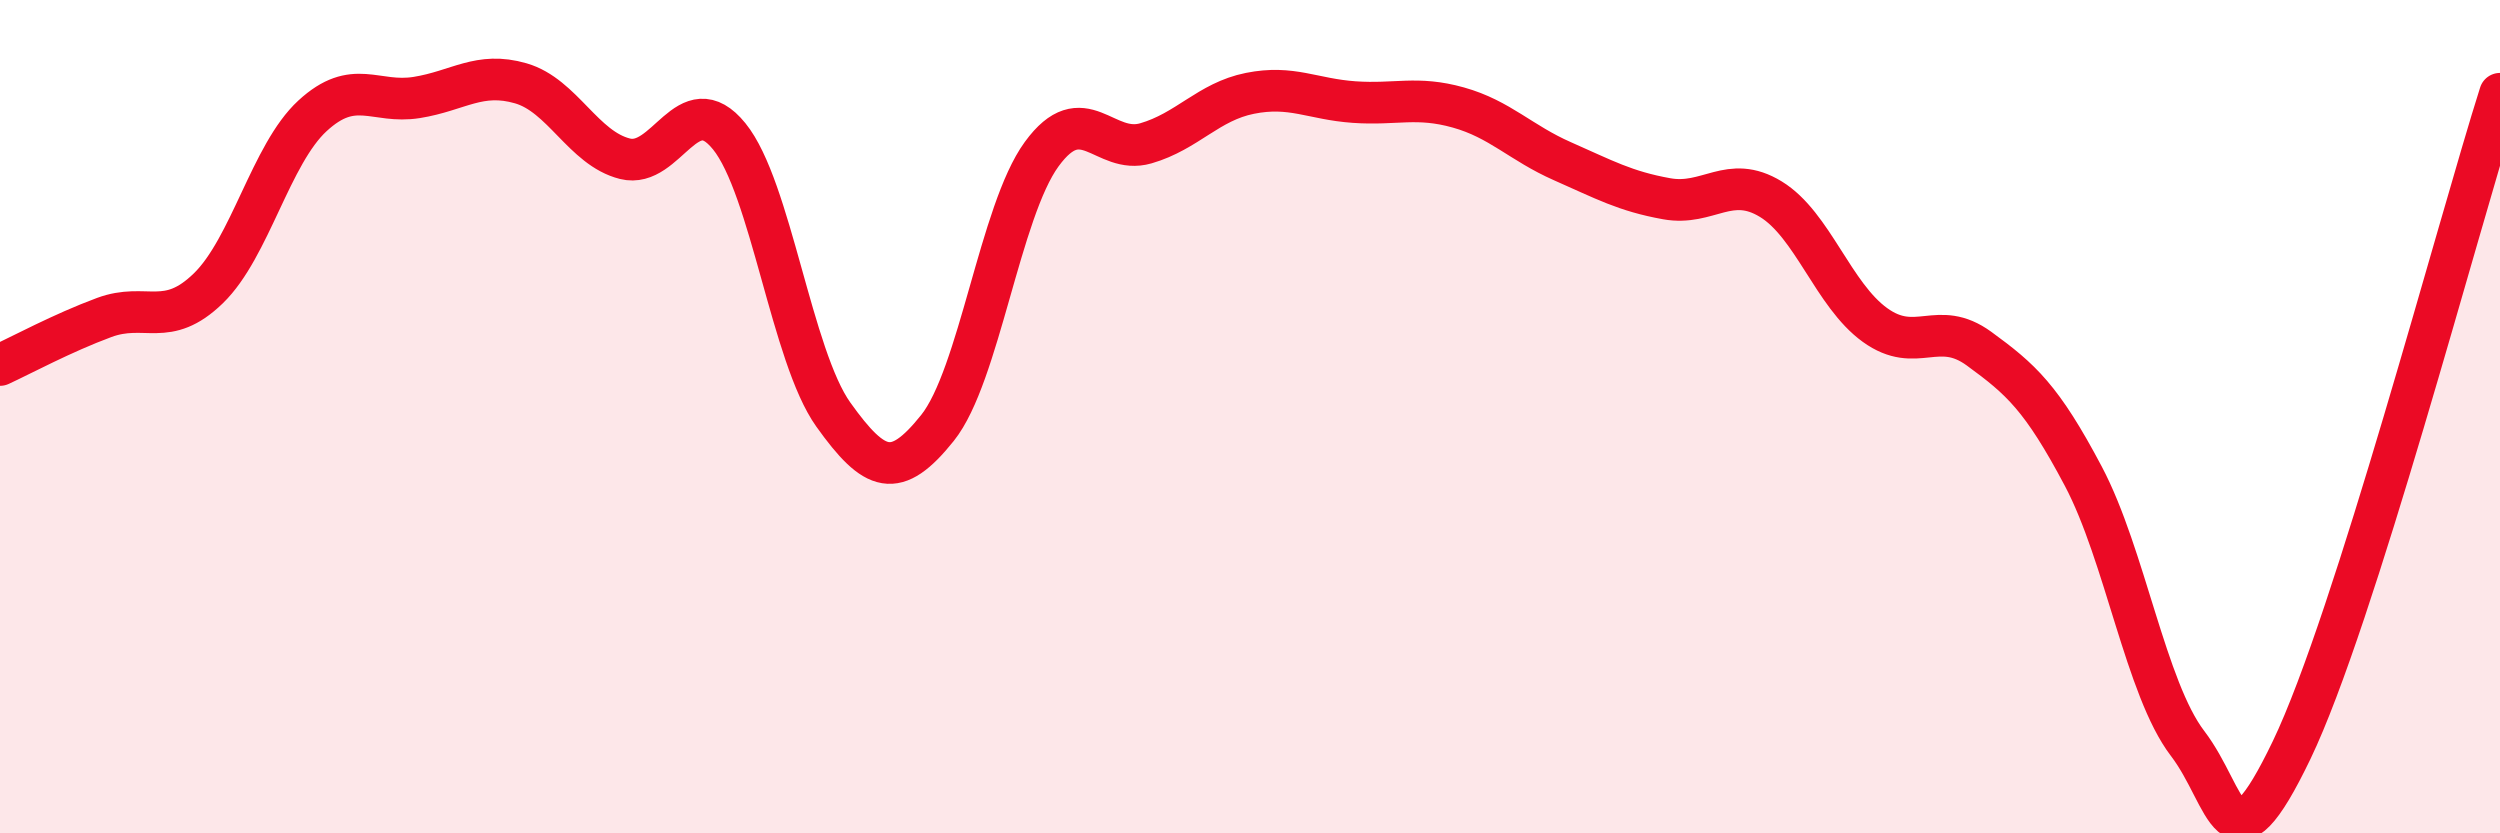 
    <svg width="60" height="20" viewBox="0 0 60 20" xmlns="http://www.w3.org/2000/svg">
      <path
        d="M 0,8.76 C 0.5,8.53 1.5,7.99 2.5,7.62 C 3.5,7.25 4,7.89 5,6.92 C 6,5.95 6.5,3.7 7.5,2.78 C 8.5,1.86 9,2.5 10,2.34 C 11,2.18 11.5,1.71 12.5,2 C 13.5,2.29 14,3.56 15,3.81 C 16,4.06 16.5,2.04 17.5,3.27 C 18.5,4.5 19,8.55 20,9.95 C 21,11.35 21.5,11.52 22.5,10.27 C 23.5,9.02 24,5.07 25,3.7 C 26,2.33 26.5,3.73 27.5,3.44 C 28.5,3.15 29,2.44 30,2.24 C 31,2.04 31.5,2.38 32.5,2.45 C 33.5,2.52 34,2.3 35,2.58 C 36,2.86 36.5,3.43 37.5,3.87 C 38.5,4.31 39,4.59 40,4.77 C 41,4.95 41.5,4.17 42.5,4.78 C 43.5,5.39 44,7.08 45,7.8 C 46,8.52 46.5,7.64 47.5,8.37 C 48.5,9.1 49,9.54 50,11.43 C 51,13.32 51.5,16.53 52.5,17.84 C 53.5,19.15 53.5,21.12 55,18 C 56.5,14.88 59,5.4 60,2.25L60 20L0 20Z"
        fill="#EB0A25"
        opacity="0.1"
        stroke-linecap="round"
        stroke-linejoin="round"
      />
      <path
        d="M 0,8.76 C 0.5,8.53 1.5,7.99 2.5,7.62 C 3.5,7.25 4,7.89 5,6.92 C 6,5.95 6.5,3.7 7.5,2.78 C 8.5,1.86 9,2.5 10,2.34 C 11,2.18 11.5,1.71 12.5,2 C 13.5,2.29 14,3.56 15,3.81 C 16,4.06 16.5,2.04 17.5,3.27 C 18.5,4.5 19,8.55 20,9.95 C 21,11.35 21.5,11.52 22.5,10.27 C 23.5,9.02 24,5.07 25,3.7 C 26,2.33 26.5,3.73 27.5,3.44 C 28.5,3.15 29,2.44 30,2.24 C 31,2.04 31.5,2.38 32.5,2.45 C 33.5,2.52 34,2.3 35,2.58 C 36,2.86 36.5,3.43 37.5,3.87 C 38.5,4.31 39,4.59 40,4.77 C 41,4.95 41.5,4.17 42.5,4.78 C 43.5,5.39 44,7.08 45,7.8 C 46,8.52 46.5,7.64 47.5,8.37 C 48.5,9.1 49,9.54 50,11.43 C 51,13.32 51.5,16.53 52.5,17.84 C 53.5,19.15 53.5,21.12 55,18 C 56.5,14.88 59,5.4 60,2.25"
        stroke="#EB0A25"
        stroke-width="1"
        fill="none"
        stroke-linecap="round"
        stroke-linejoin="round"
      />
    </svg>
  